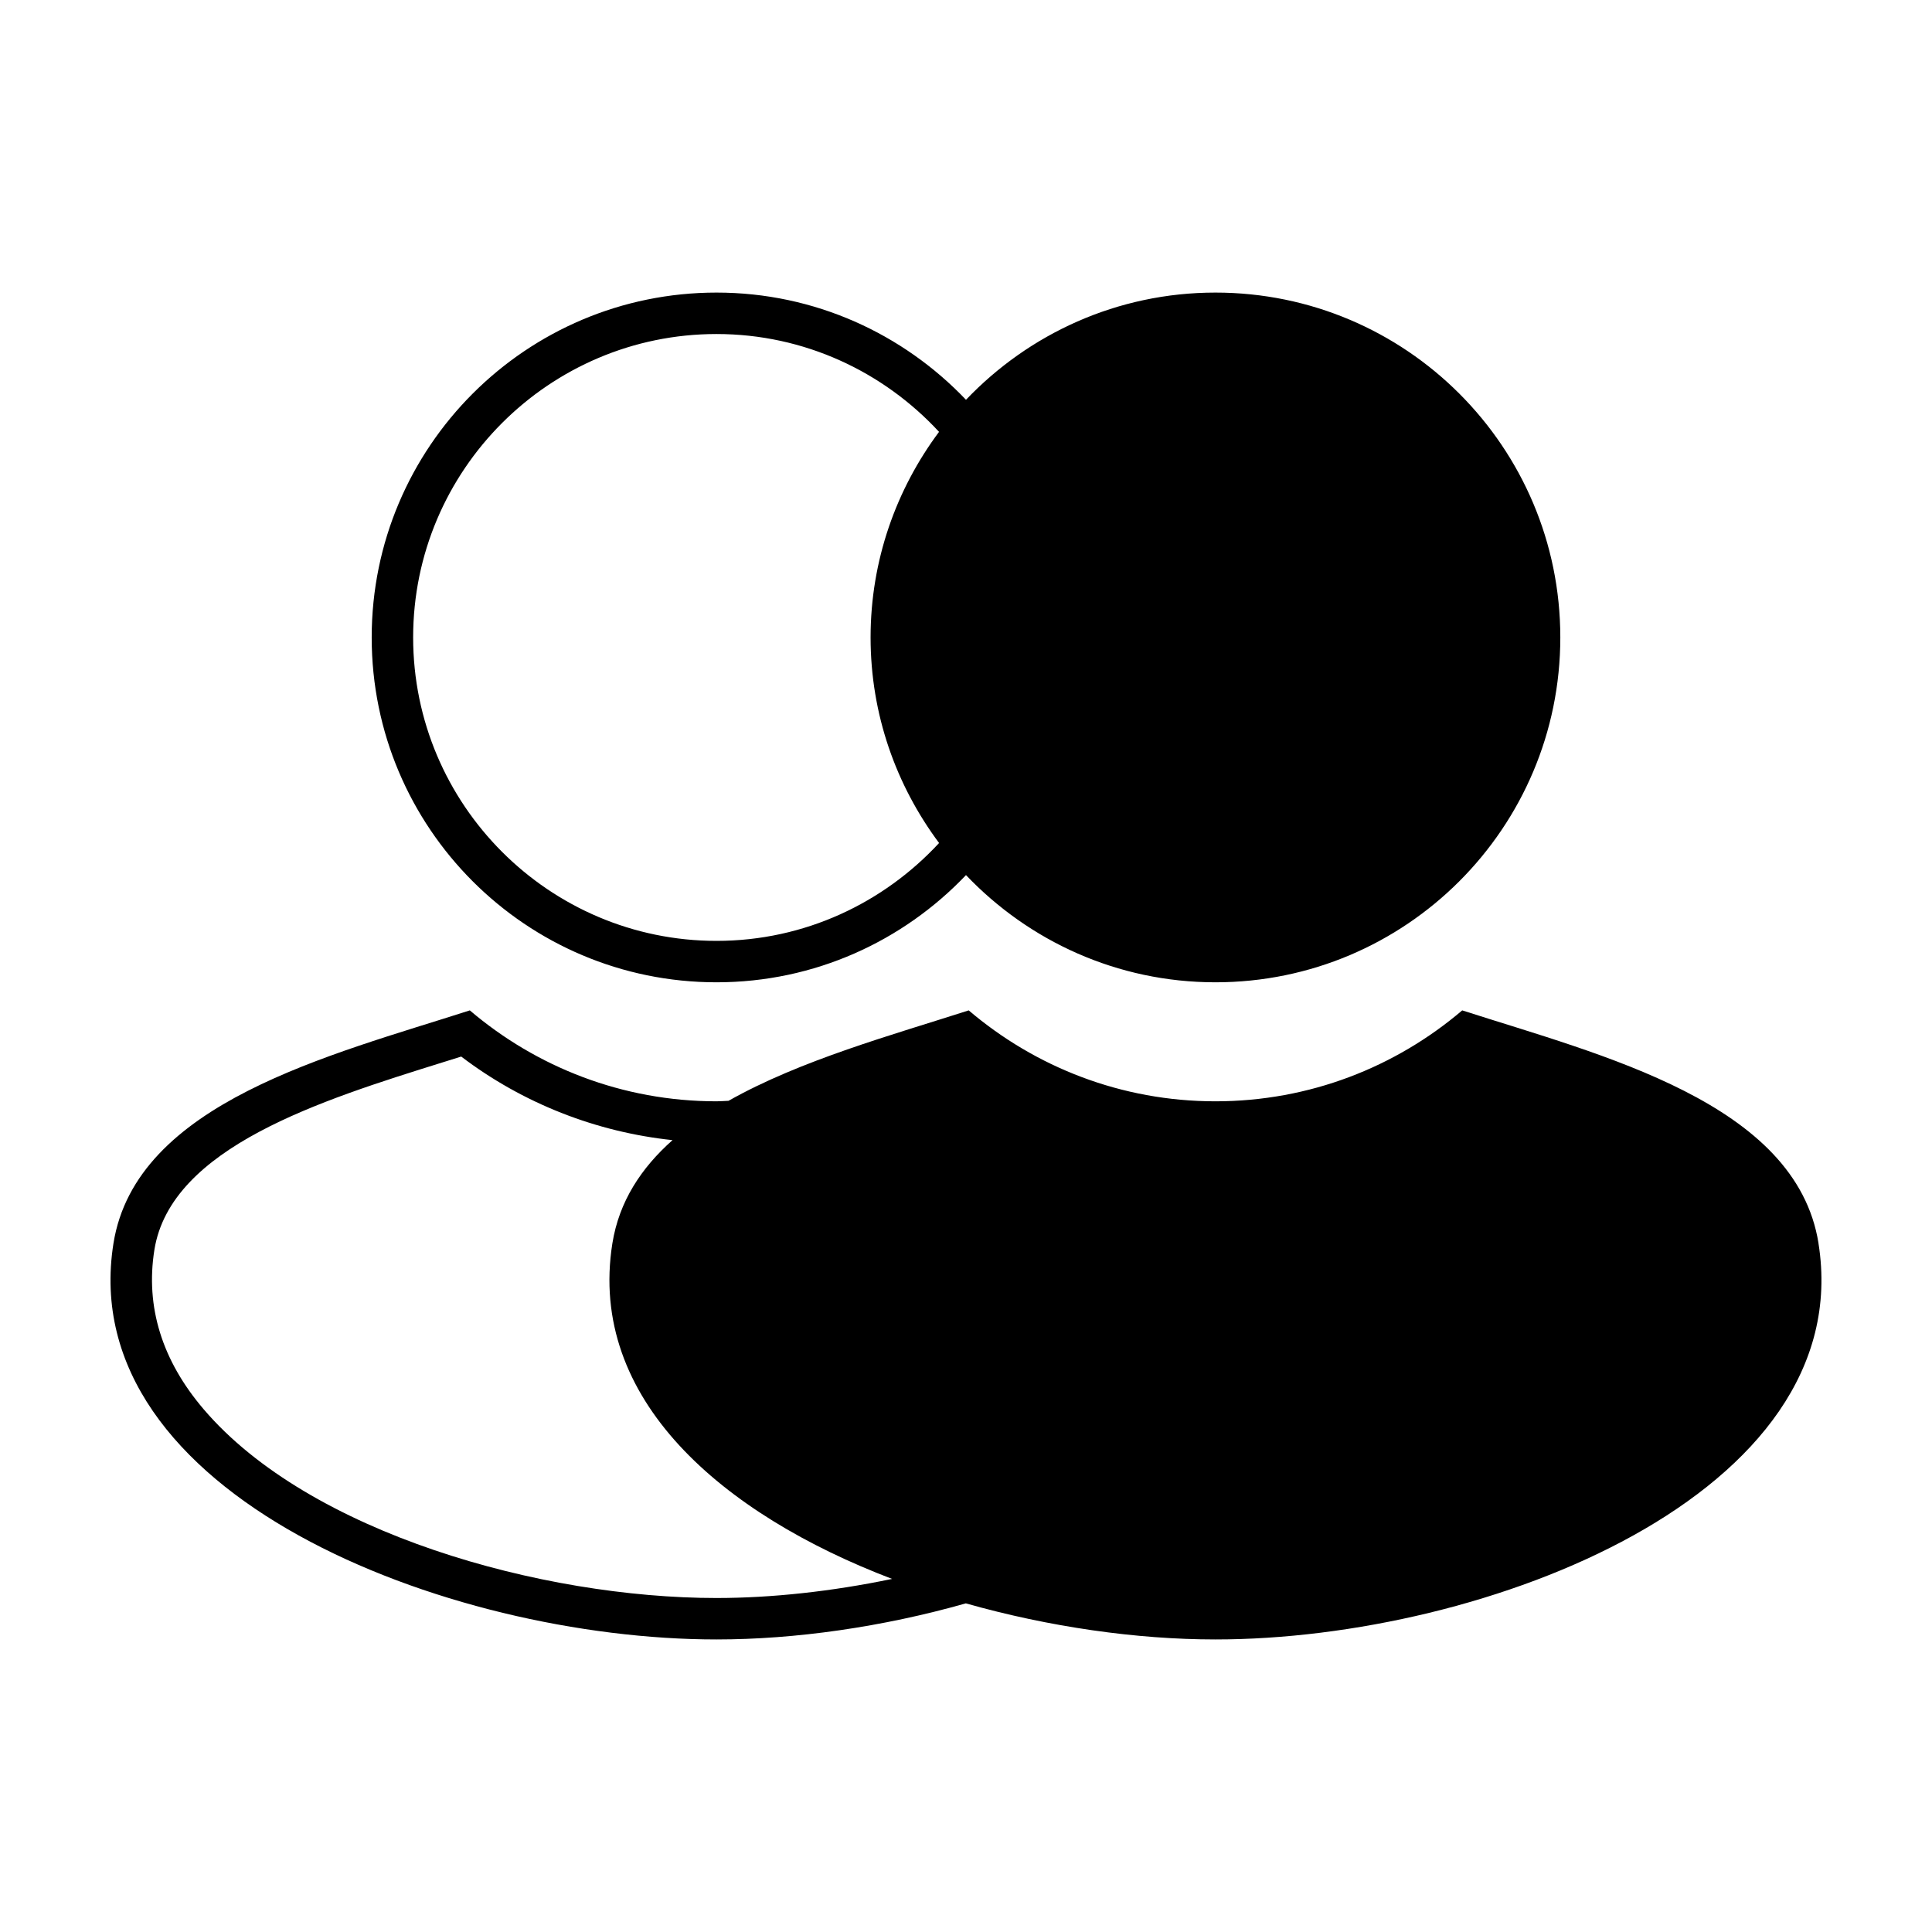 <?xml version="1.0" encoding="UTF-8"?>
<!-- Uploaded to: ICON Repo, www.svgrepo.com, Generator: ICON Repo Mixer Tools -->
<svg fill="#000000" width="800px" height="800px" version="1.1" viewBox="144 144 512 512" xmlns="http://www.w3.org/2000/svg">
 <g>
  <path d="m625.93 473.52c-5.934-37.367-57.586-49.887-94.426-61.758-17.633 15.008-40.438 24.098-65.395 24.098-24.965 0-47.762-9.094-65.391-24.098-20.102 6.473-44.562 13.176-63.652 23.965-1.055 0.031-2.102 0.133-3.176 0.133-24.957 0-47.758-9.094-65.383-24.098-36.855 11.867-88.492 24.391-94.441 61.758-10.578 66.457 88.254 104.95 159.82 104.95 20.848 0 43.984-3.293 66.07-9.562 22.117 6.266 45.289 9.562 66.145 9.562 71.586 0 170.4-38.488 159.82-104.95zm-292.04 93.969c-46.332 0-107.9-17.184-135.92-50.027-11.059-12.957-15.445-27.164-13.059-42.219 4.328-27.223 44.297-39.684 76.402-49.707 1.652-0.504 3.293-1.027 4.914-1.535 16.312 12.395 35.73 20 56 22.148-8.281 7.344-14.16 16.238-15.941 27.367-6.559 41.266 29.055 71.738 74.129 88.914-16.004 3.332-32.004 5.059-46.523 5.059z"/>
  <path d="m333.89 404.32c26.031 0 49.465-10.938 66.109-28.41 16.645 17.473 40.078 28.41 66.105 28.41 50.473 0 91.395-40.918 91.395-91.391 0-50.473-40.926-91.391-91.395-91.391-26.027 0-49.457 10.941-66.105 28.41-16.645-17.469-40.078-28.41-66.109-28.41-50.465 0-91.387 40.926-91.387 91.395 0 50.473 40.918 91.387 91.387 91.387zm0-171.8c23.312 0 44.27 10.035 58.965 25.926-11.34 15.219-18.141 34.047-18.141 54.48 0 20.449 6.801 39.25 18.152 54.48-14.707 15.898-35.664 25.938-58.977 25.938-44.336 0-80.402-36.082-80.402-80.422 0-44.34 36.066-80.402 80.402-80.402z"/>
 </g>
</svg>